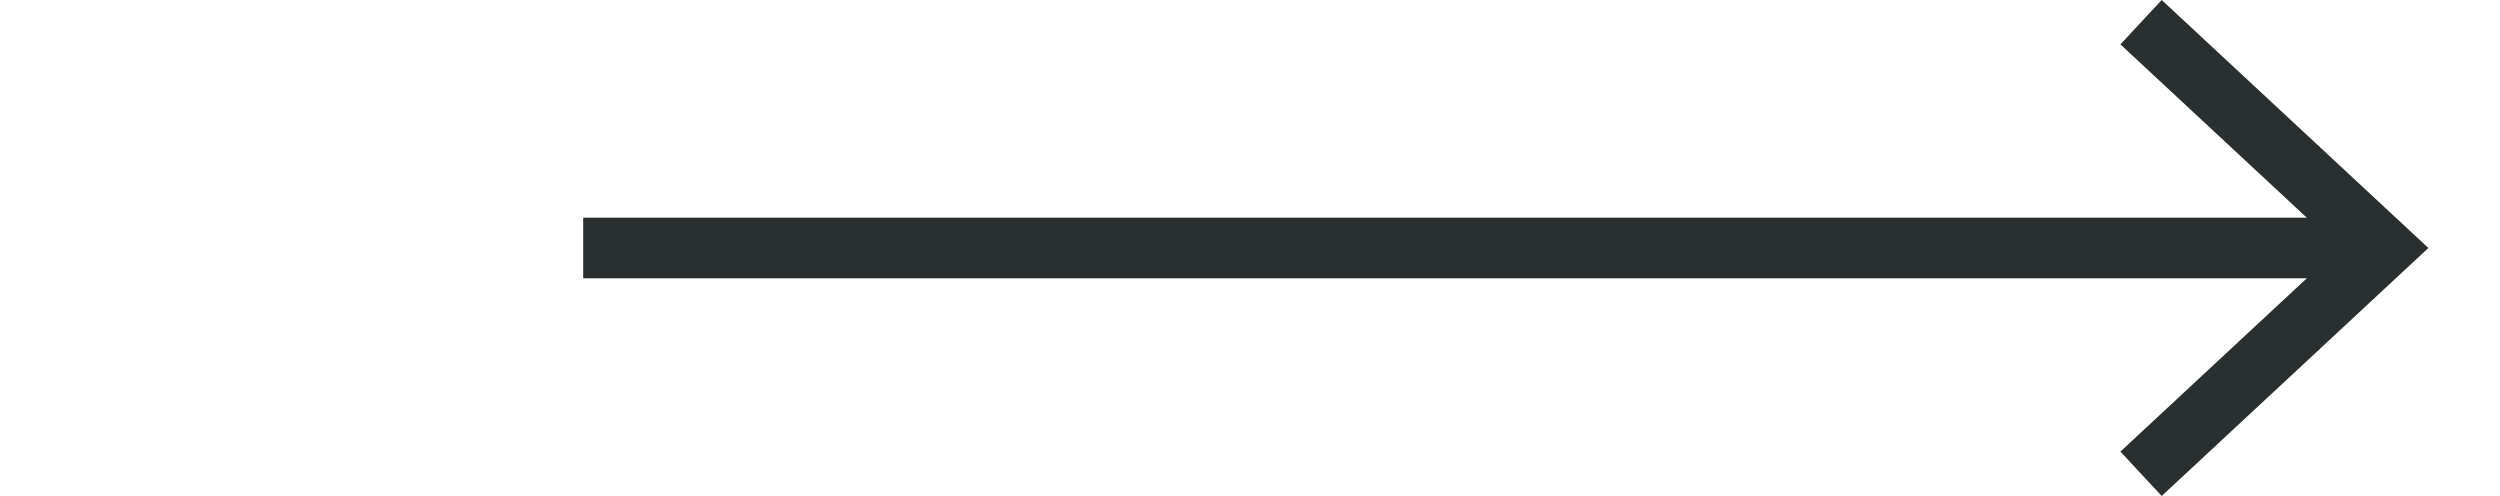 <?xml version="1.0" encoding="utf-8"?>
<!-- Generator: Adobe Illustrator 21.1.0, SVG Export Plug-In . SVG Version: 6.00 Build 0)  -->
<svg version="1.1" id="Layer_1" xmlns="http://www.w3.org/2000/svg" xmlns:xlink="http://www.w3.org/1999/xlink" x="0px" y="0px"
	 viewBox="0 0 968.8 192.2" style="enable-background:new 0 0 968.8 192.2;" xml:space="preserve">
<style type="text/css">
	.st0{fill:none;stroke:#29302F;stroke-width:23.49;}
</style>
<title>Arrow</title>
<line class="st0" x1="923.8" y1="96.1" x2="226" y2="96.1"/>
<polyline class="st0" points="829.7,183.6 923.8,96.1 829.7,8.6 "/>
</svg>
